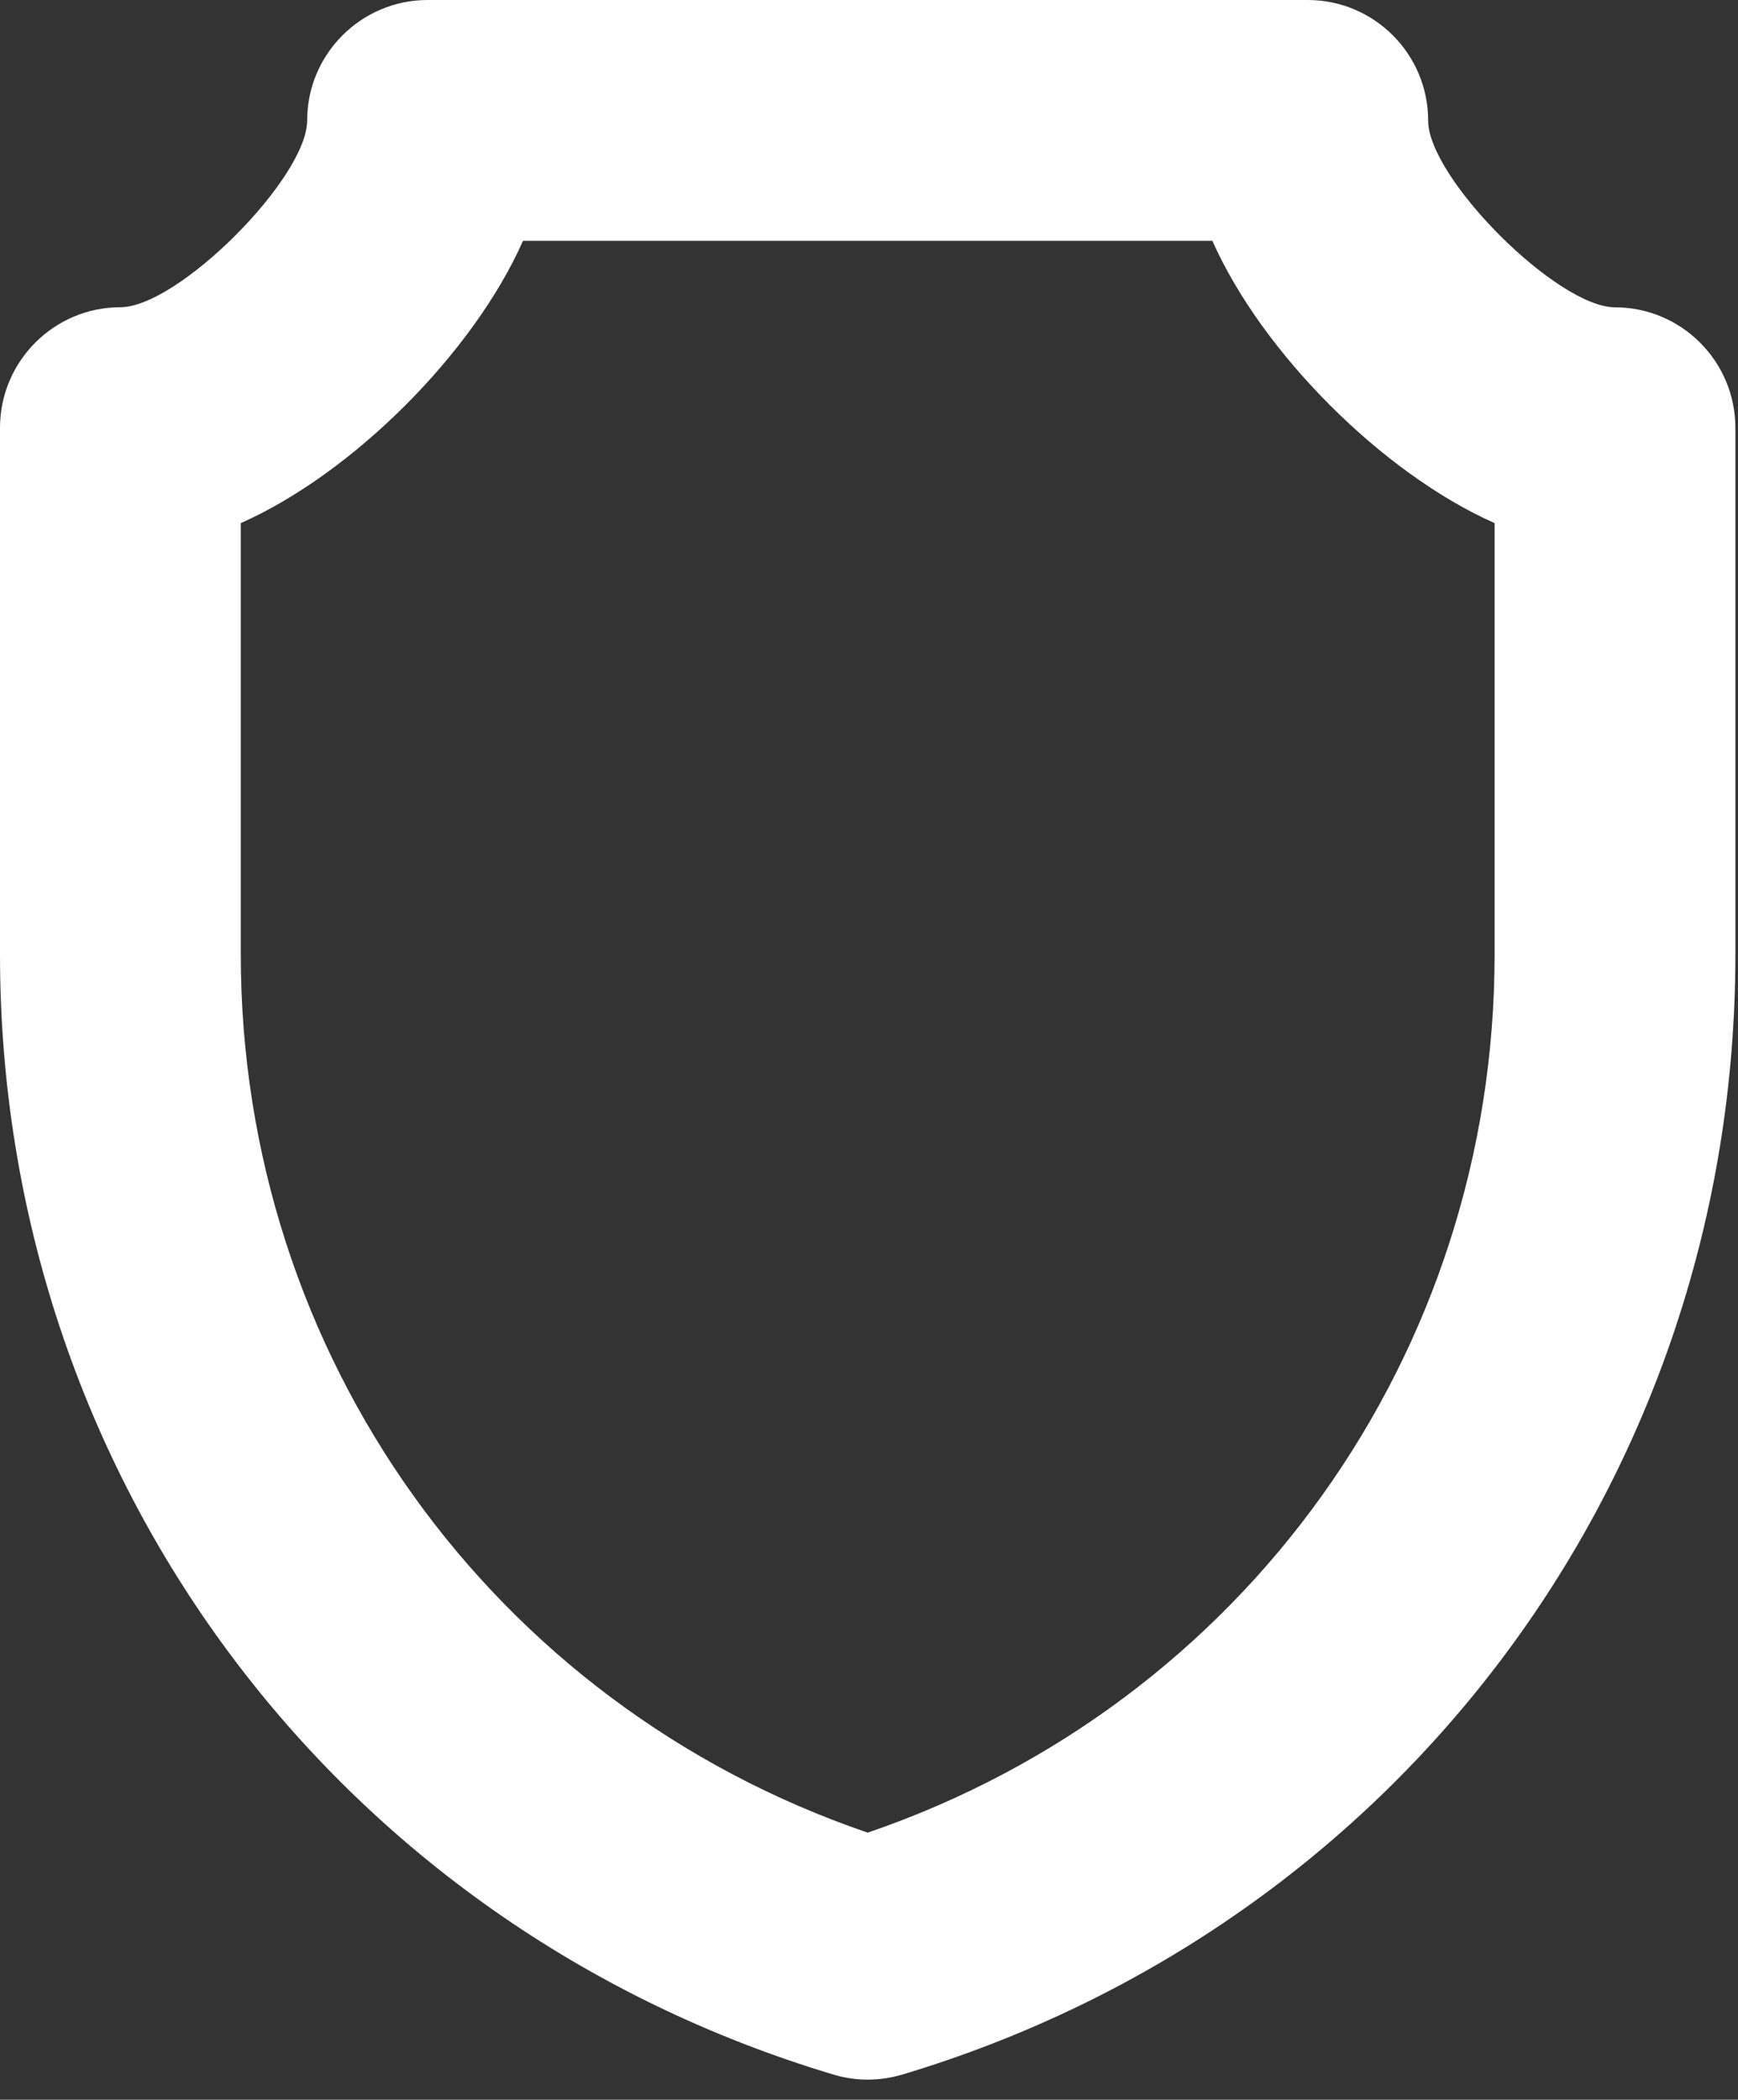 <?xml version="1.0" encoding="utf-8"?>
<!-- Generator: Adobe Illustrator 15.1.0, SVG Export Plug-In . SVG Version: 6.00 Build 0)  -->
<!DOCTYPE svg PUBLIC "-//W3C//DTD SVG 1.1//EN" "http://www.w3.org/Graphics/SVG/1.1/DTD/svg11.dtd">
<svg version="1.1" id="Layer_1" xmlns="http://www.w3.org/2000/svg" xmlns:xlink="http://www.w3.org/1999/xlink" x="0px" y="0px"
	 width="20.607px" height="24.89px" viewBox="0 0 20.607 24.89" enable-background="new 0 0 20.607 24.89" xml:space="preserve">
<rect x="0" y="0" width="20.607" height="24.89" fill="#333333" stroke="none"/>
<g>
	<g>
		<g>
			<path fill="#FFFFFF" d="M10.288,24.652c-0.139,0-0.278-0.021-0.412-0.062C3.97,22.82,0,17.484,0,11.315V5.071
				c0-0.788,0.641-1.429,1.427-1.429c0.684,0,2.215-1.532,2.215-2.215C3.642,0.641,4.283,0,5.07,0h10.436
				c0.787,0,1.427,0.641,1.427,1.428c0,0.683,1.532,2.215,2.216,2.215c0.787,0,1.427,0.641,1.427,1.429v6.244
				c0,6.169-3.97,11.505-9.878,13.276C10.565,24.631,10.426,24.652,10.288,24.652z M2.855,6.201v5.114
				c0,4.74,2.974,8.886,7.433,10.409c4.458-1.523,7.433-5.669,7.433-10.409V6.201c-1.328-0.589-2.757-2.018-3.346-3.346H6.201
				C5.612,4.184,4.183,5.612,2.855,6.201z"/>
		</g>
	</g>
</g>
</svg>
